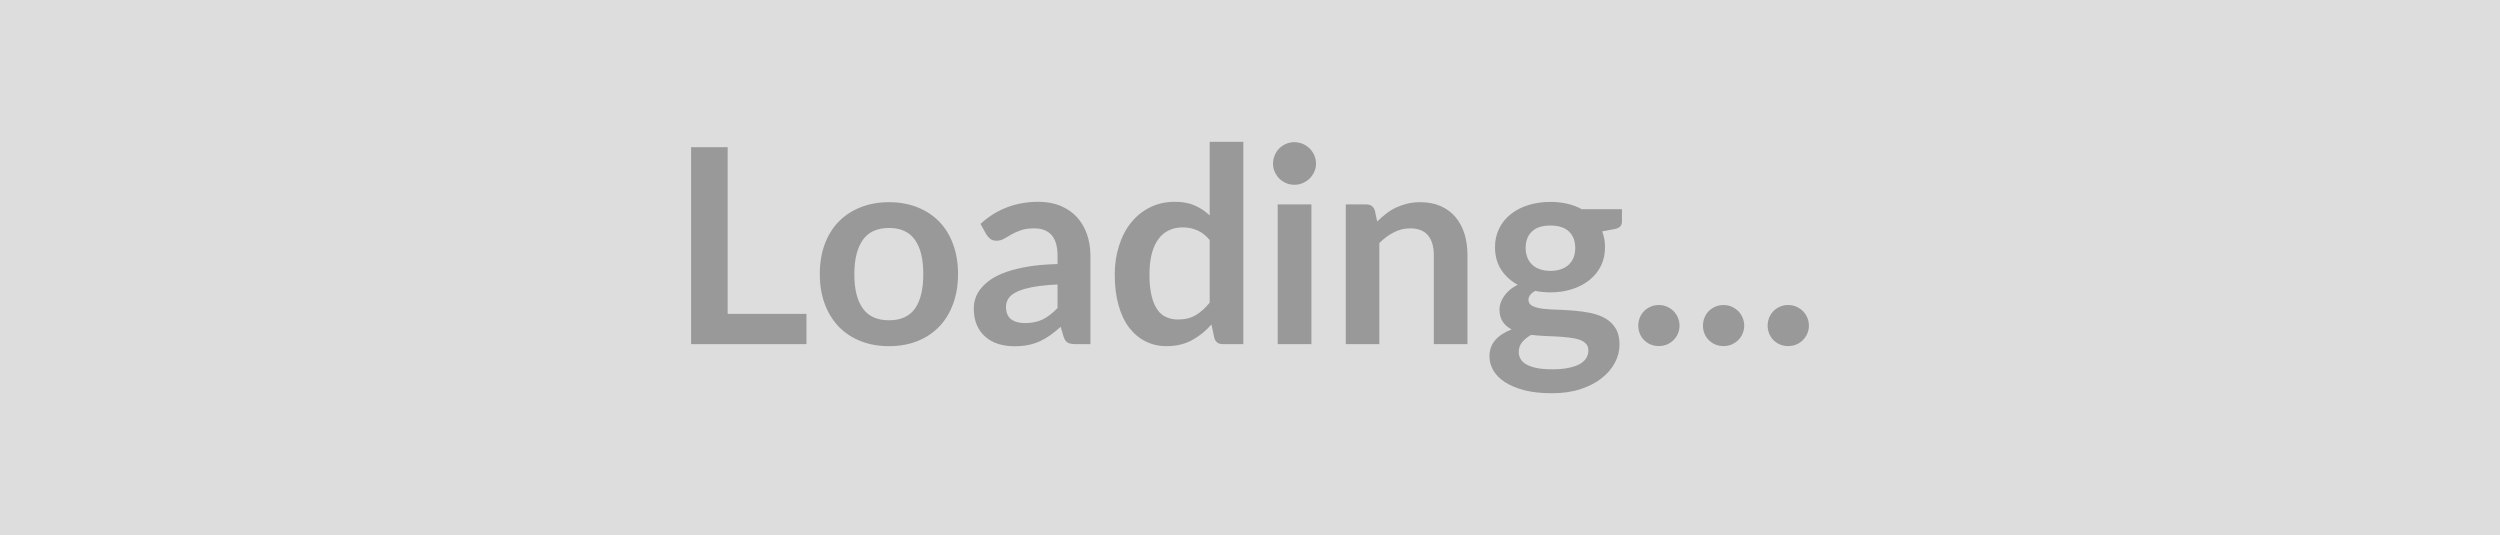 <svg xmlns="http://www.w3.org/2000/svg" width="257" height="55" viewBox="0 0 257 55"><rect width="100%" height="100%" fill="#DDDDDD"/><path fill="#999999" d="M74.805 32.265h8.1v3.11h-11.86v-20.24h3.76v17.13Zm16.59-11.48q1.6 0 2.91.52t2.24 1.47q.93.95 1.43 2.32.51 1.38.51 3.07 0 1.71-.51 3.08-.5 1.37-1.43 2.34-.93.96-2.24 1.48t-2.91.52q-1.61 0-2.92-.52-1.32-.52-2.25-1.48-.93-.97-1.44-2.34-.51-1.37-.51-3.08 0-1.69.51-3.07.51-1.37 1.44-2.32.93-.95 2.25-1.47 1.31-.52 2.92-.52Zm0 12.14q1.8 0 2.66-1.2.86-1.21.86-3.53 0-2.33-.86-3.54-.86-1.22-2.66-1.22-1.82 0-2.69 1.22-.88 1.23-.88 3.54t.88 3.52q.87 1.21 2.69 1.21Zm17.32-1.26v-2.42q-1.5.07-2.52.26t-1.64.48q-.61.29-.88.69-.26.39-.26.85 0 .91.54 1.3.53.39 1.4.39 1.07 0 1.84-.38.78-.39 1.52-1.17Zm-7.31-7.55-.61-1.1q2.48-2.27 5.96-2.27 1.26 0 2.26.41.99.42 1.68 1.15.68.74 1.04 1.76t.36 2.24v9.07h-1.57q-.49 0-.76-.15-.26-.14-.42-.59l-.31-1.04q-.54.49-1.06.86t-1.08.63q-.56.25-1.19.38-.64.13-1.41.13-.91 0-1.68-.24-.77-.25-1.33-.74t-.87-1.21q-.31-.73-.31-1.7 0-.54.18-1.08.19-.54.6-1.03t1.07-.93q.66-.43 1.62-.75.96-.32 2.23-.53 1.27-.2 2.91-.24v-.84q0-1.44-.61-2.14-.62-.69-1.78-.69-.84 0-1.39.2-.56.19-.98.44-.42.24-.76.44-.34.19-.76.19-.37 0-.62-.18-.25-.19-.41-.45Zm22.95 7v-6.44q-.59-.71-1.28-1-.69-.3-1.49-.3-.79 0-1.42.3-.63.29-1.07.89-.45.59-.69 1.51-.24.91-.24 2.16 0 1.26.21 2.14.2.87.58 1.42.37.56.92.8.55.25 1.22.25 1.08 0 1.83-.45.76-.45 1.43-1.28Zm0-16.54h3.46v20.8h-2.12q-.68 0-.86-.63l-.3-1.39q-.87 1-1.99 1.61-1.13.62-2.63.62-1.17 0-2.15-.49t-1.69-1.42q-.71-.93-1.09-2.3-.39-1.38-.39-3.14 0-1.6.44-2.97.43-1.37 1.24-2.38.81-1.01 1.95-1.57 1.13-.57 2.55-.57 1.2 0 2.05.38.86.38 1.53 1.02v-7.57Zm6.99 6.44h3.47v14.36h-3.47v-14.36Zm3.94-4.19q0 .45-.18.84-.18.39-.48.69-.3.29-.71.47-.4.17-.87.17-.44 0-.84-.17-.4-.18-.7-.47-.29-.3-.46-.69-.18-.39-.18-.84 0-.46.18-.87.17-.4.46-.7.3-.29.7-.47.4-.17.84-.17.47 0 .87.17.41.18.71.47.3.3.48.7.18.41.18.87Zm6.05 4.82.24 1.13q.43-.43.92-.81.48-.37 1.02-.63.54-.25 1.15-.4.62-.15 1.35-.15 1.17 0 2.08.4.91.4 1.52 1.12.61.72.93 1.72.31 1 .31 2.21v9.14h-3.46v-9.14q0-1.32-.6-2.04t-1.83-.72q-.9 0-1.68.41-.79.4-1.49 1.1v10.39h-3.45v-14.36h2.11q.67 0 .88.63Zm18.05 6.2q.64 0 1.12-.18.47-.17.79-.48.31-.31.48-.74.16-.44.16-.95 0-1.07-.64-1.69-.64-.62-1.91-.62-1.28 0-1.91.62-.64.62-.64 1.69 0 .5.16.93.16.44.48.75.31.32.8.49.48.18 1.11.18Zm3.9 8.17q0-.42-.25-.68-.25-.27-.68-.42-.44-.14-1.02-.21-.58-.07-1.23-.11l-1.34-.06q-.7-.03-1.36-.11-.57.32-.93.75-.35.44-.35 1.01 0 .38.19.71.18.33.6.57.41.23 1.07.37.66.13 1.61.13.96 0 1.66-.15.7-.14 1.16-.4.45-.26.66-.62.21-.36.21-.78Zm-.68-14.51h4.13v1.28q0 .62-.74.76l-1.29.24q.29.74.29 1.62 0 1.07-.42 1.93-.43.86-1.19 1.46-.75.6-1.78.93-1.03.33-2.22.33-.42 0-.81-.04-.4-.04-.77-.11-.68.4-.68.91 0 .43.4.63.4.21 1.06.29.66.08 1.5.1.84.03 1.72.1t1.72.24q.84.18 1.5.55.66.38 1.06 1.03t.4 1.68q0 .95-.47 1.84-.47.9-1.36 1.6-.89.7-2.18 1.13-1.3.42-2.95.42-1.63 0-2.83-.31-1.2-.32-2-.84-.8-.53-1.19-1.21-.39-.69-.39-1.43 0-1.01.61-1.69.6-.68 1.67-1.08-.58-.3-.91-.79-.34-.49-.34-1.28 0-.33.12-.67t.35-.68q.23-.33.58-.64.35-.3.83-.53-1.09-.59-1.72-1.57-.62-.98-.62-2.3 0-1.06.43-1.92.42-.86 1.19-1.47.76-.61 1.8-.93 1.05-.33 2.28-.33.92 0 1.73.19.82.19 1.49.56Zm5.81 11.97q0-.44.16-.83.16-.39.44-.67t.67-.45q.39-.17.84-.17.45 0 .84.17.38.17.67.45.28.28.45.67.17.39.17.83 0 .44-.17.83-.17.38-.45.66-.29.28-.67.45-.39.16-.84.16-.45 0-.84-.16-.39-.17-.67-.45t-.44-.66q-.16-.39-.16-.83Zm6.65 0q0-.44.16-.83.16-.39.44-.67t.67-.45q.39-.17.84-.17.45 0 .84.17.38.17.67.45.28.28.45.67.17.39.17.83 0 .44-.17.83-.17.38-.45.66-.29.28-.67.45-.39.16-.84.16-.45 0-.84-.16-.39-.17-.67-.45t-.44-.66q-.16-.39-.16-.83Zm6.65 0q0-.44.16-.83.16-.39.44-.67t.67-.45q.39-.17.84-.17.45 0 .84.17.38.17.67.45.28.28.45.67.17.39.17.83 0 .44-.17.83-.17.38-.45.66-.29.28-.67.45-.39.16-.84.16-.45 0-.84-.16-.39-.17-.67-.45t-.44-.66q-.16-.39-.16-.83Z"/></svg>